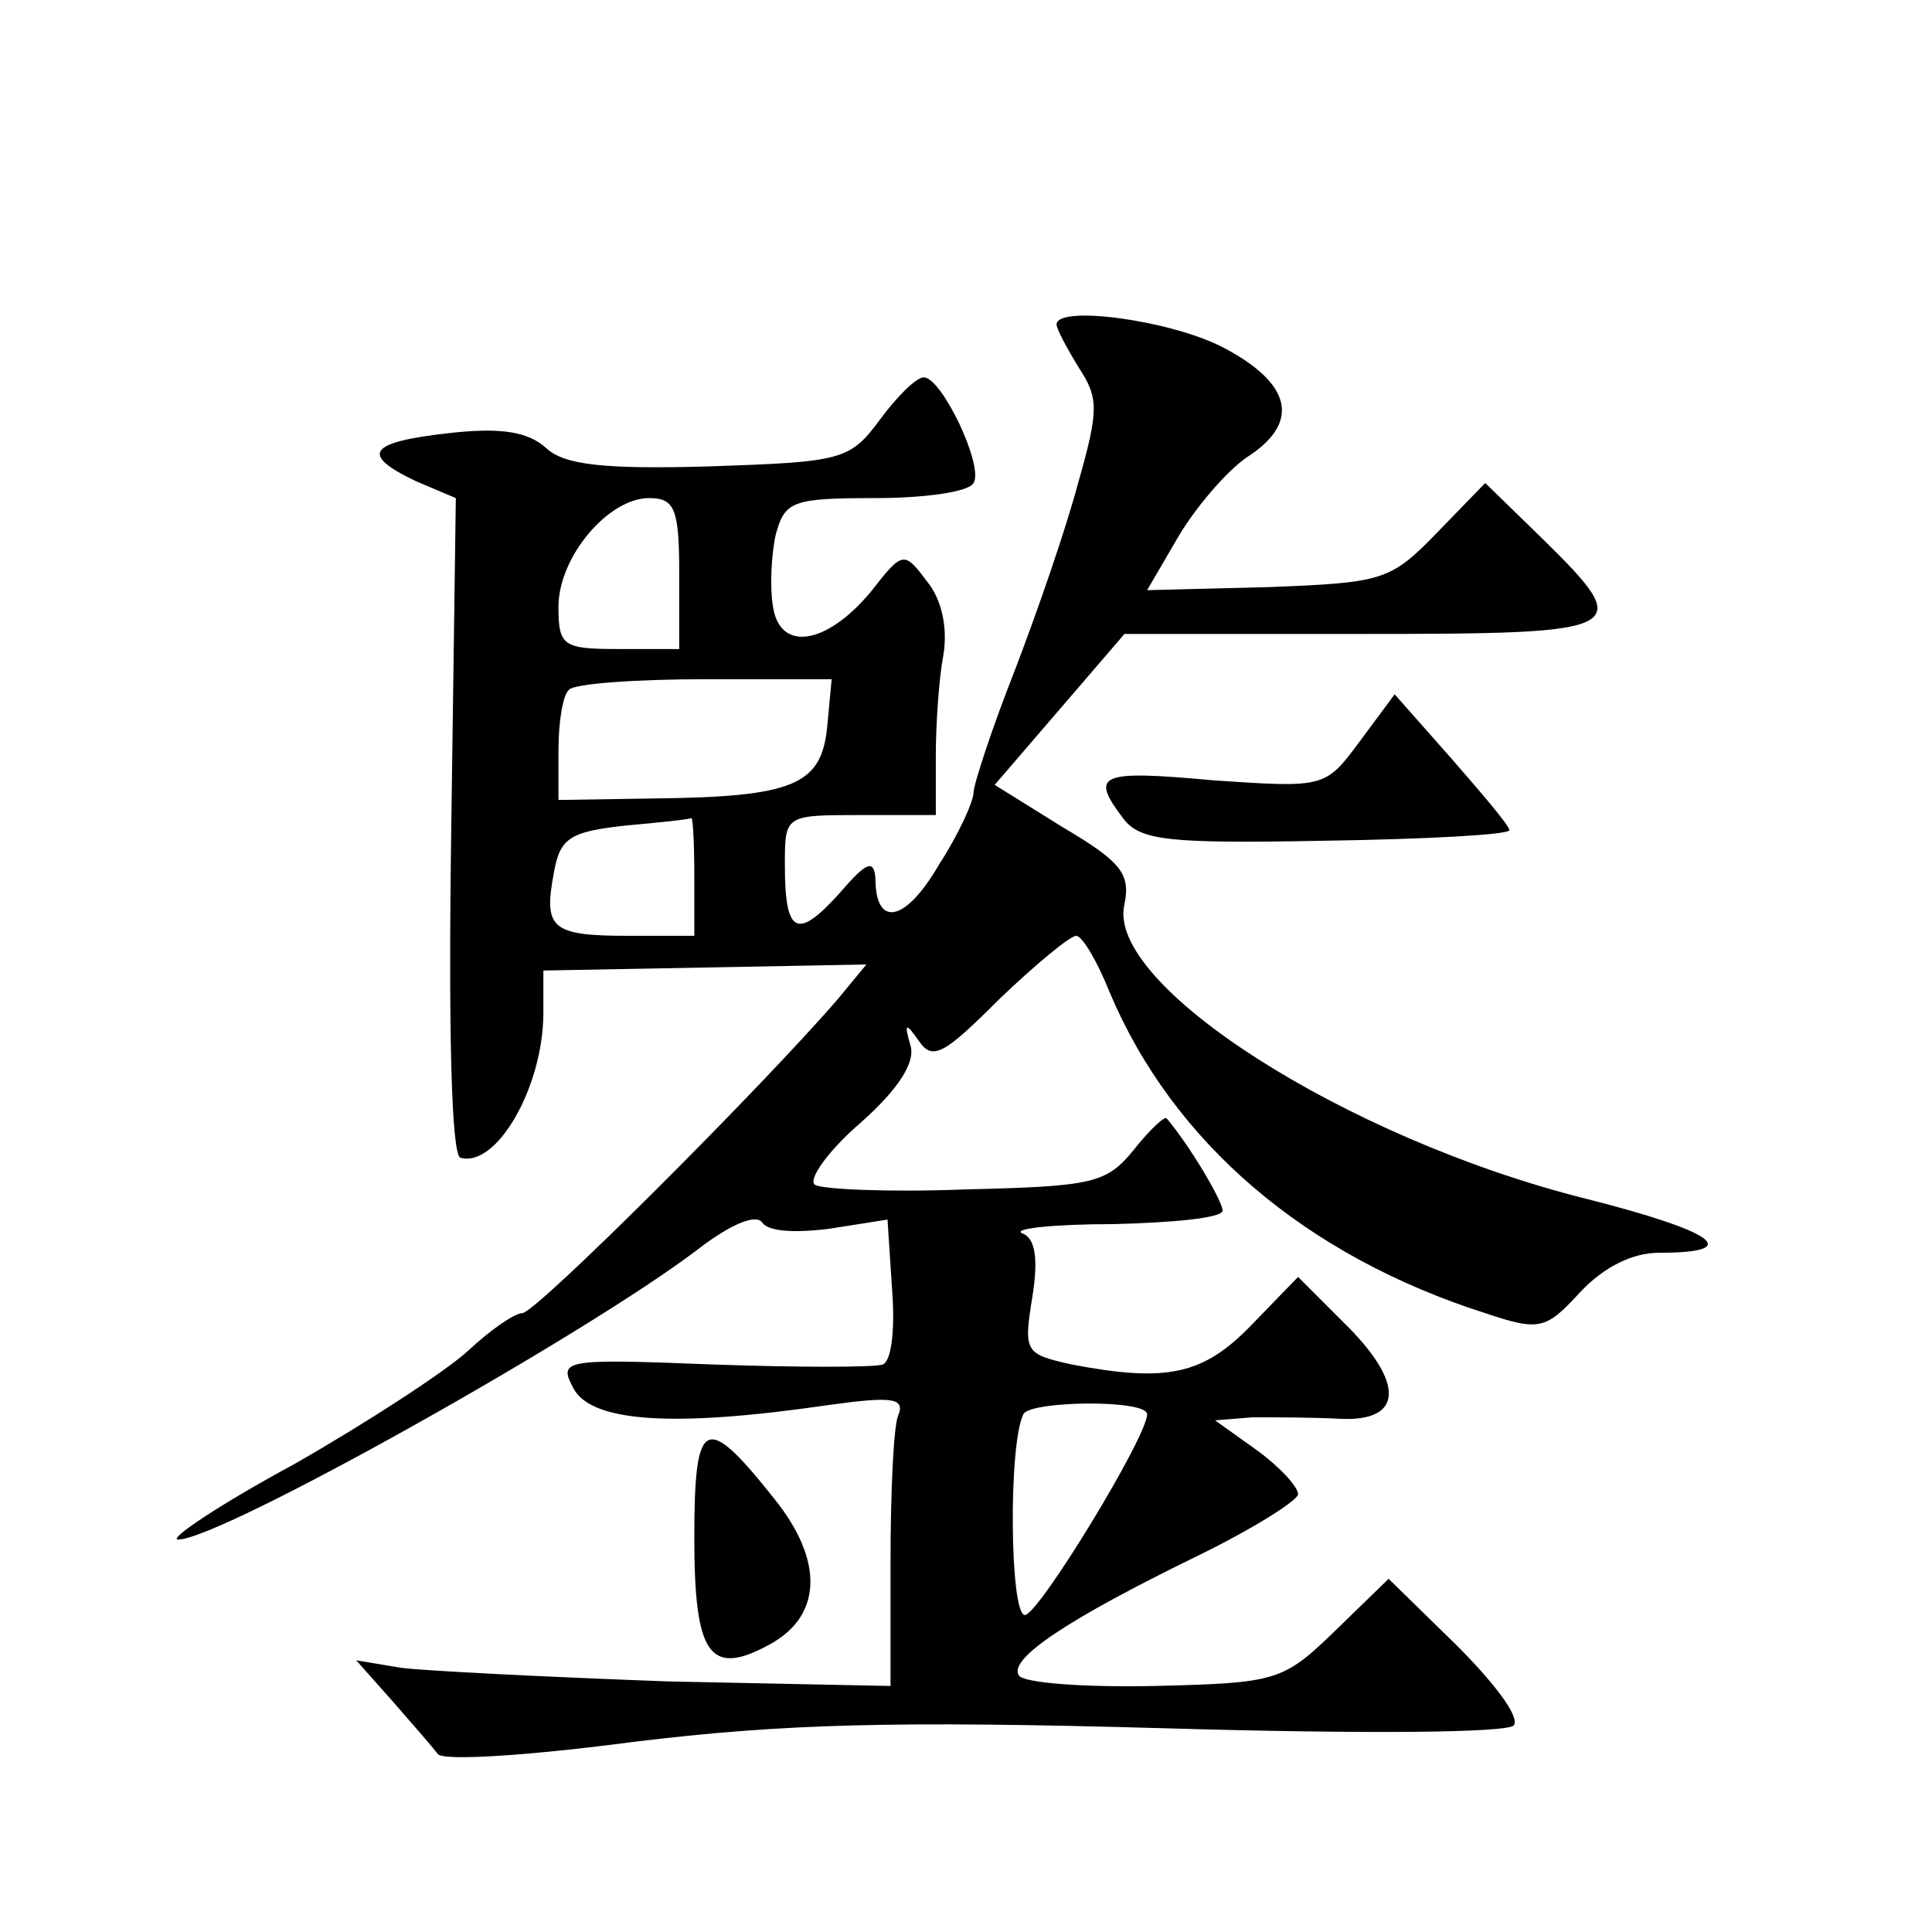 <?xml version="1.0" standalone="no"?>
<!DOCTYPE svg PUBLIC "-//W3C//DTD SVG 20010904//EN"
 "http://www.w3.org/TR/2001/REC-SVG-20010904/DTD/svg10.dtd">
<svg version="1.0" xmlns="http://www.w3.org/2000/svg"
 width="128pt" height="128pt" viewBox="0 0 128 128"
 preserveAspectRatio="xMidYMid meet">
<g transform="translate(0,128) scale(0.1,-0.1)"
fill="#0" stroke="none">
<path d="M700 1065 c0 -3 7 -16 15 -29 13 -20 13 -28 -1 -77 -8 -30 -27 -85 -42
-124 -15 -38 -27 -75 -27 -80 0 -6 -10 -28 -23 -48 -22 -38 -42 -42 -42 -9 -1 13
-6 11 -24 -10 -28 -31 -36 -27 -36 19 0 33 0 33 50 33 l50 0 0 39 c0 21 2 51 5
67 3 18 -1 37 -11 49 -15 20 -16 20 -37 -7 -30 -36 -61 -40 -65 -9 -2 12 -1 34
2 47 6 22 11 24 66 24 32 0 62 4 65 10 7 11 -21 70 -33 70 -5 0 -18 -13 -29 -28
-20 -27 -25 -28 -113 -31 -70 -2 -96 1 -108 12 -12 11 -30 14 -65 10 -53 -6 -59
-14 -21 -32 l26 -11 -3 -217 c-2 -133 0 -218 6 -220 24 -7 55 47 55 96 l0 28 107
2 107 2 -19 -23 c-50 -58 -200 -208 -209 -208 -5 0 -21 -11 -36 -25 -14 -13 -66
-47 -115 -75 -50 -27 -84 -50 -77 -50 28 0 269 135 344 192 22 17 39 24 43 18 4
-6 22 -7 45 -4 l38 6 3 -46 c2 -25 0 -47 -6 -50 -5 -2 -56 -2 -113 0 -100 4 -102
3 -92 -16 12 -22 65 -26 168 -11 43 6 52 5 47 -7 -3 -7 -5 -51 -5 -97 l0 -82 -147
3 c-82 3 -161 7 -177 9 l-30 5 24 -27 c14 -16 27 -31 30 -35 3 -5 62 -1 130 8 99
12 172 14 351 9 136 -4 229 -3 232 2 4 6 -14 29 -38 53 l-45 44 -35 -34 c-35 -34
-39 -35 -120 -37 -47 -1 -87 2 -90 7 -7 11 32 37 118 79 37 18 67 37 67 41 0 5
-12 18 -27 29 l-28 20 25 2 c14 0 40 0 58 -1 42 -2 43 24 2 64 l-30 30 -31 -32
c-32 -33 -56 -38 -119 -26 -31 7 -32 8 -26 45 4 25 2 39 -7 42 -6 3 21 6 61 6 39
1 72 4 72 9 0 6 -21 42 -37 61 -1 2 -11 -7 -22 -21 -18 -22 -27 -24 -111 -26 -50
-2 -95 0 -100 3 -5 3 8 22 30 41 26 23 37 41 33 52 -4 14 -3 15 6 2 9 -13 17 -8
53 28 24 23 47 42 51 42 4 0 14 -17 22 -37 42 -100 130 -175 249 -213 36 -12 40
-11 63 14 15 16 34 26 52 26 57 0 38 14 -49 36 -159 40 -318 142 -305 195 4 20
-2 28 -41 51 l-45 28 43 50 43 50 158 0 c177 0 181 2 119 63 l-38 37 -32 -33 c-31
-32 -36 -33 -112 -36 l-80 -2 21 36 c12 20 32 43 45 52 36 23 30 49 -16 73 -35
18 -110 28 -110 15z m-250 -165 l0 -50 -40 0 c-37 0 -40 2 -40 28 0 33 33 72 60
72 17 0 20 -7 20 -50z m98 -102 c-4 -38 -22 -46 -115 -47 l-63 -1 0 33 c0 19 3
37 7 40 3 4 44 7 90 7 l84 0 -3 -32z m-88 -98 l0 -40 -44 0 c-51 0 -56 5 -49 42
4 23 11 27 47 31 22 2 42 4 44 5 1 1 2 -16 2 -38z m300 -357 c0 -15 -72 -133 -81
-133 -10 0 -11 113 -1 133 4 9 82 10 82 0z M901 789 c-23 -31 -23 -31 -97 -26 -76
7 -82 4 -60 -25 11 -15 30 -17 134 -15 67 1 122 4 122 7 0 3 -18 24 -38 47 l-38
43 -23 -31z M460 261 c0 -77 10 -92 49 -71 36 19 37 56 4 97 -46 58 -53 54 -53
-26z"/>
</g>
</svg>
